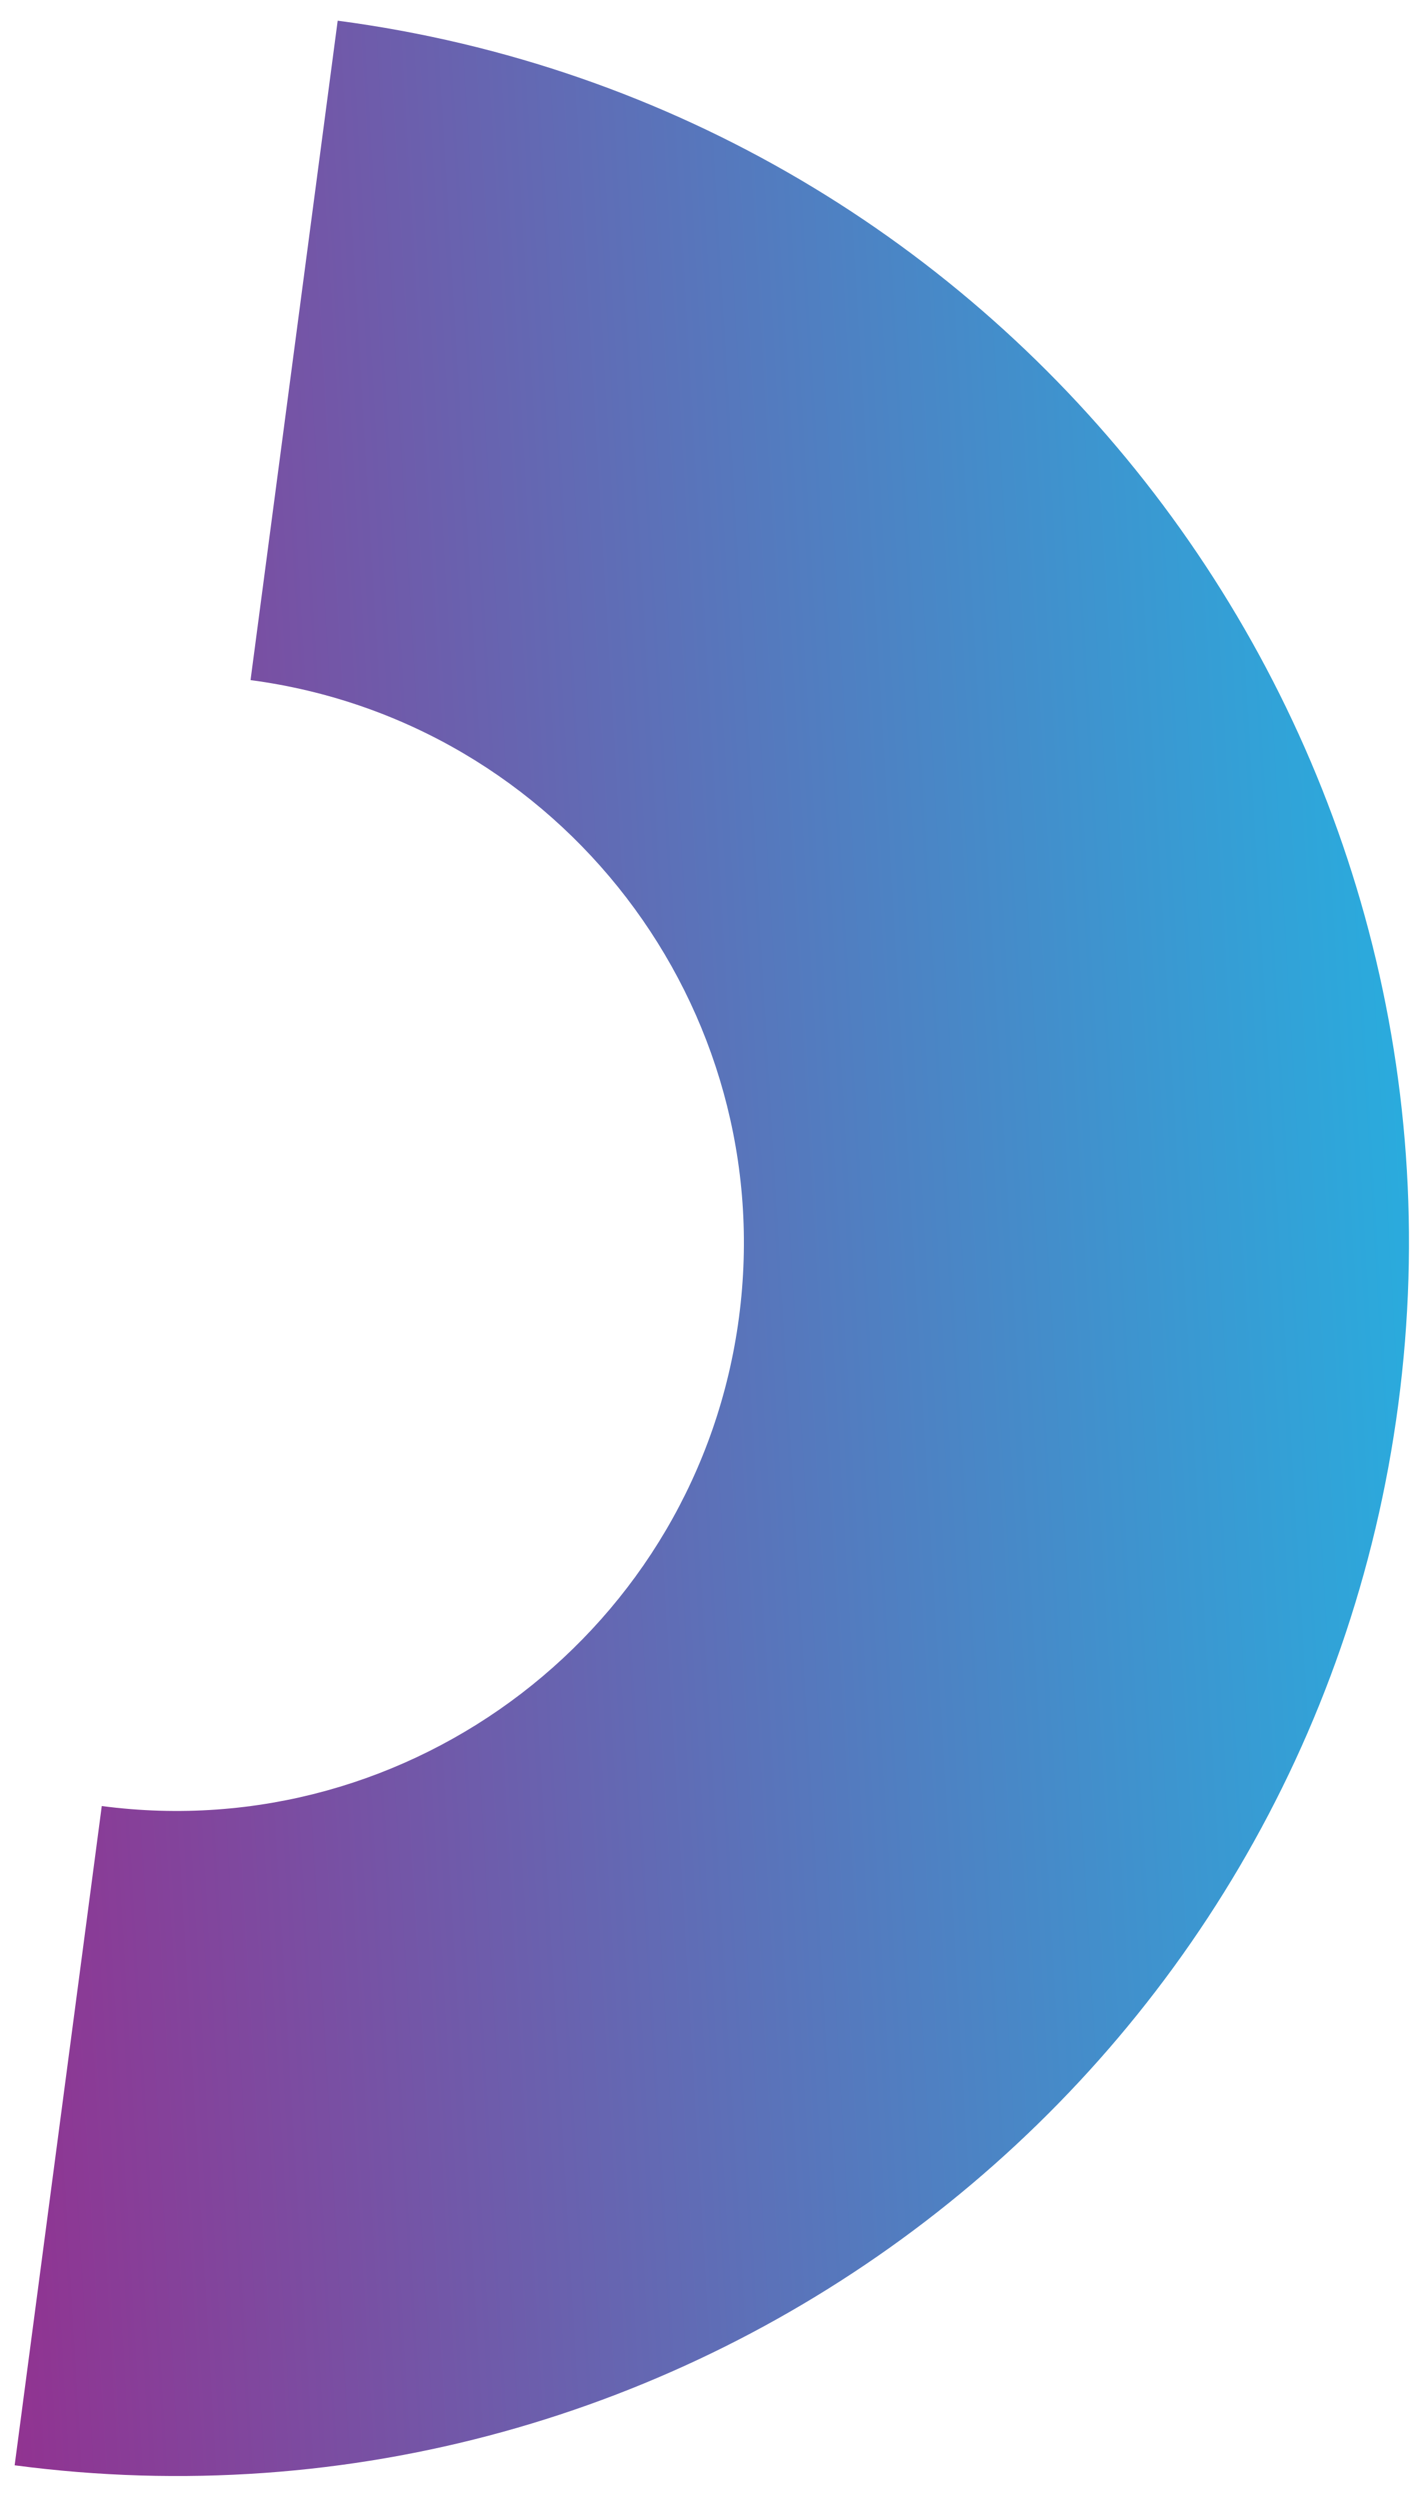 <svg width="49" height="86" viewBox="0 0 49 86" fill="none" xmlns="http://www.w3.org/2000/svg">
<path d="M11.619 0.717L8.621 23.397C19.297 24.809 26.84 34.647 25.428 45.324C24.016 56 14.178 63.543 3.502 62.131L0.504 84.811C23.69 87.877 45.048 71.508 48.114 48.322C51.179 25.135 34.811 3.777 11.624 0.712L11.619 0.717Z" fill="url(#paint0_linear_3870_6609)"/>
<defs>
<linearGradient id="paint0_linear_3870_6609" x1="0.504" y1="85.18" x2="53.316" y2="82.041" gradientUnits="userSpaceOnUse">
<stop stop-color="#913391"/>
<stop offset="1" stop-color="#25B1E1"/>
</linearGradient>
</defs>
</svg>
